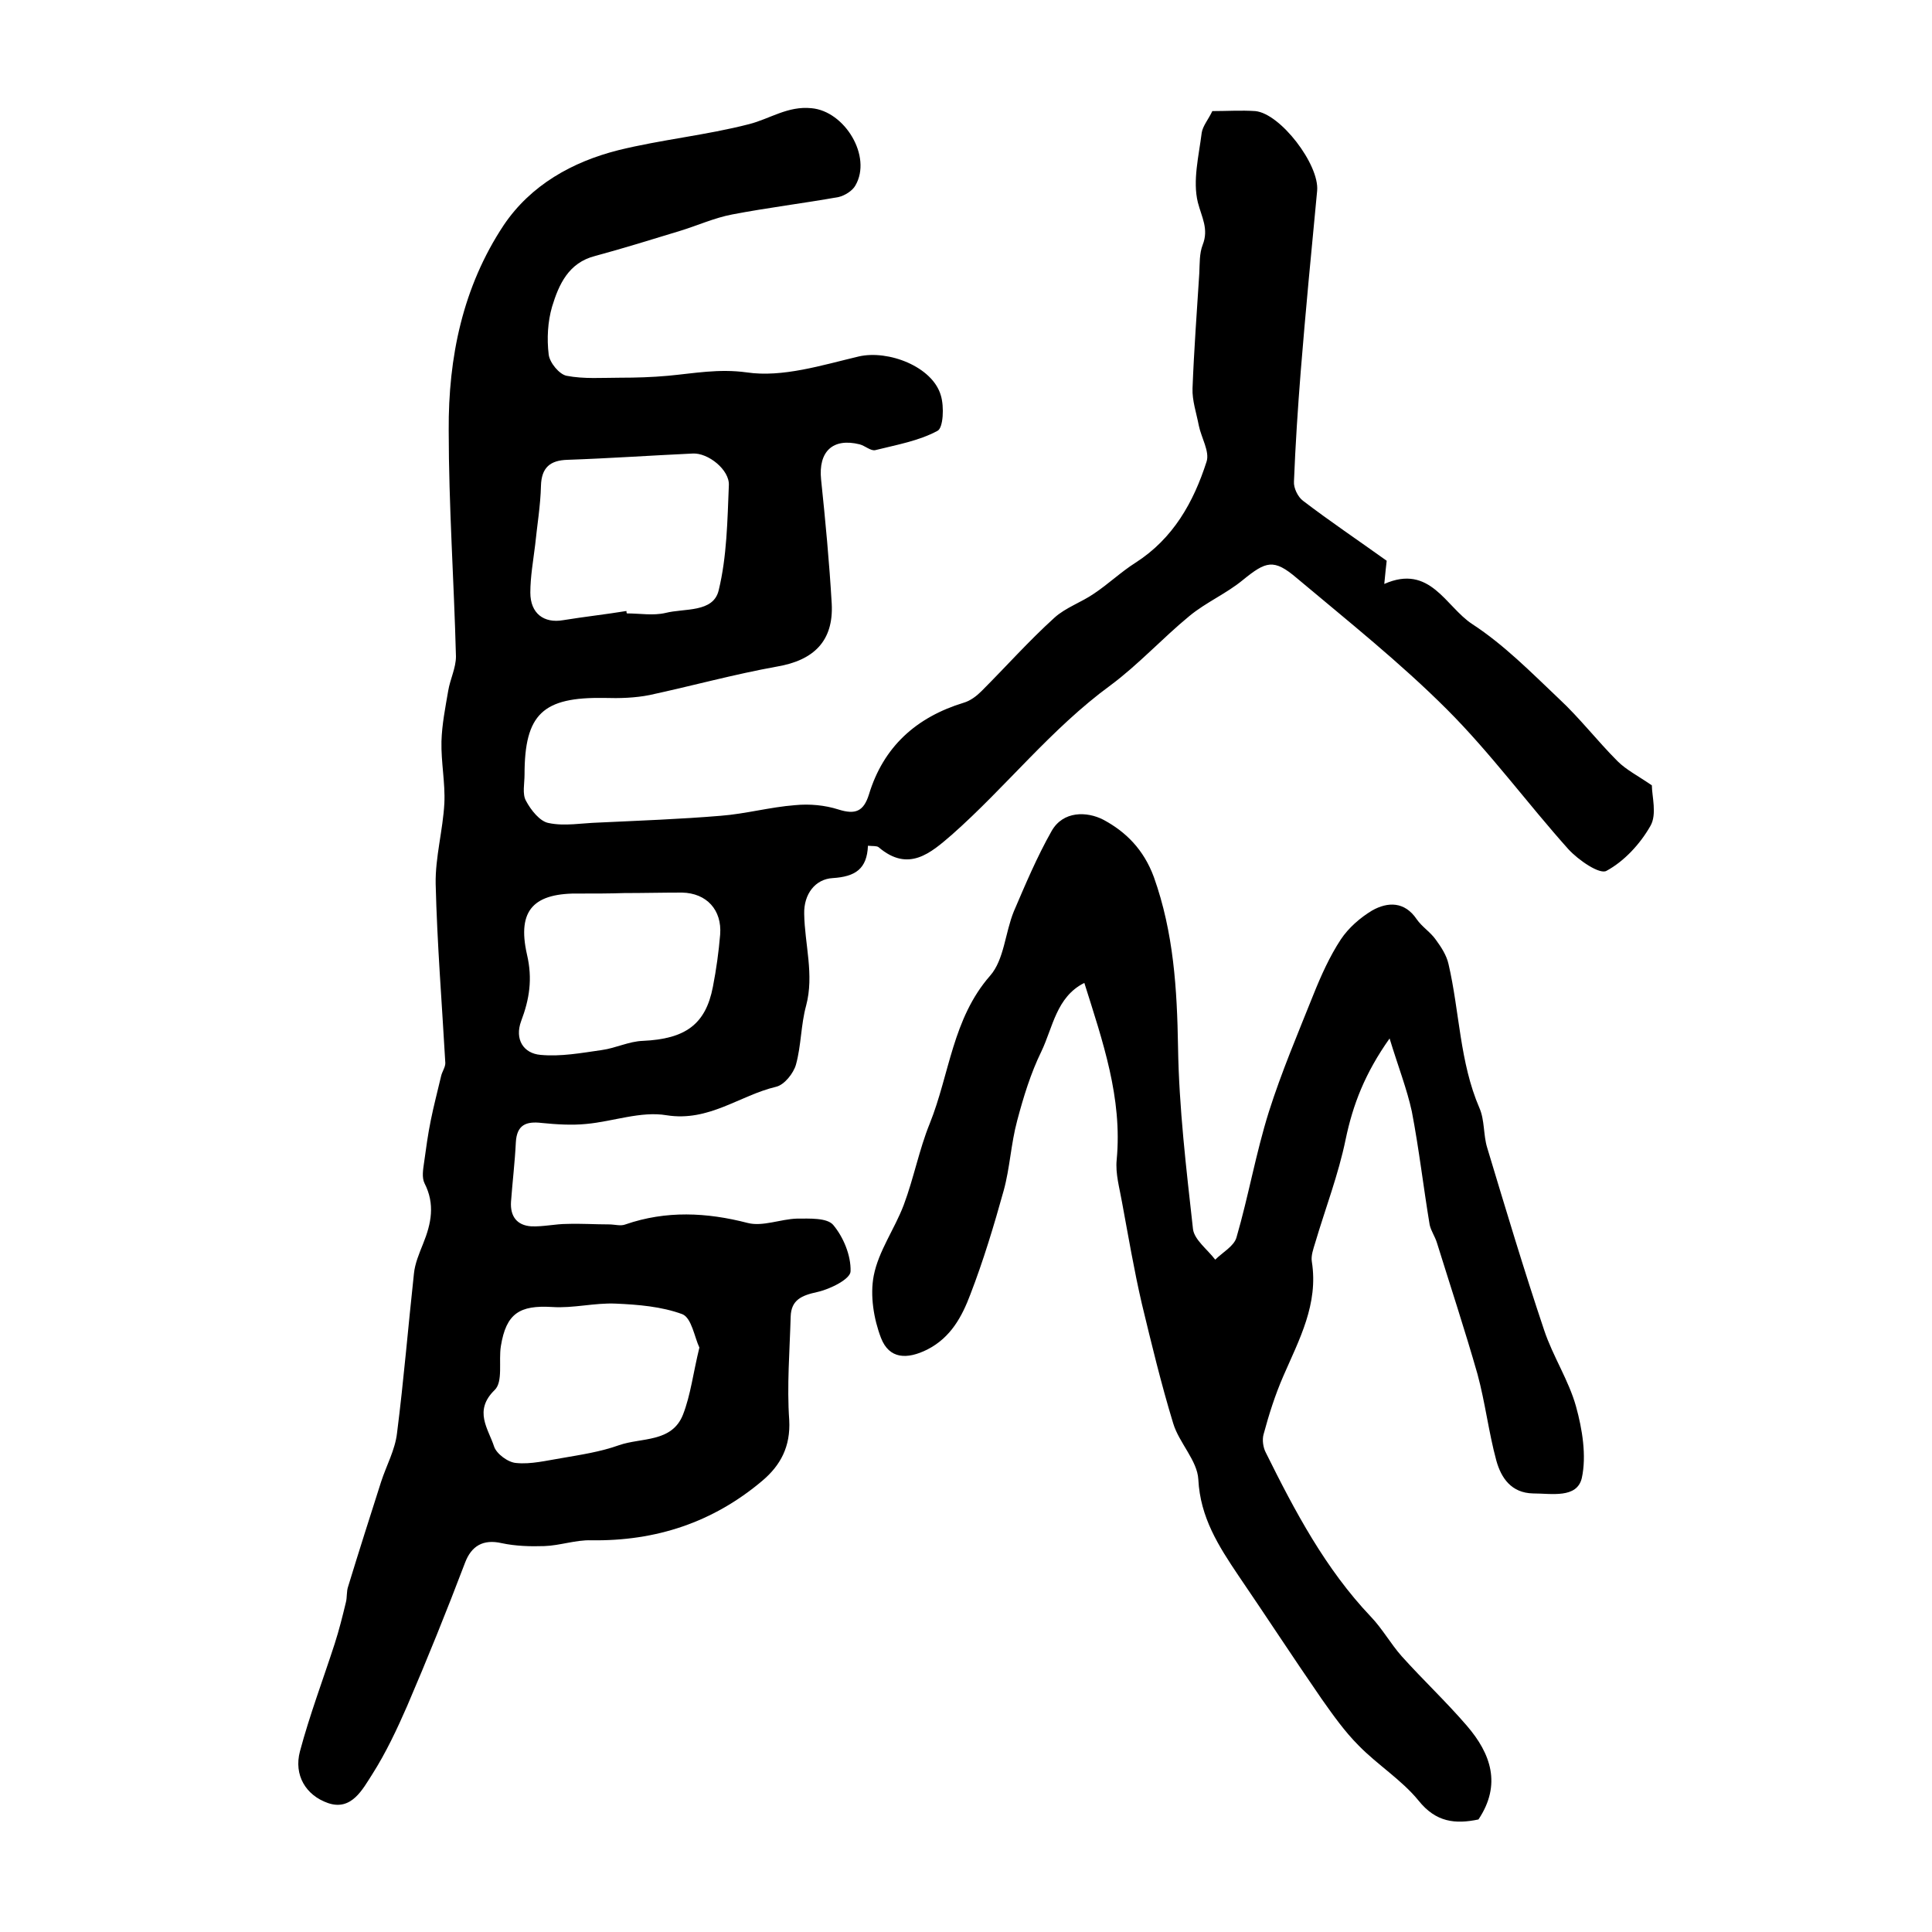 <?xml version="1.0" encoding="utf-8"?>
<!-- Generator: Adobe Illustrator 22.0.0, SVG Export Plug-In . SVG Version: 6.00 Build 0)  -->
<svg version="1.1" id="图层_1" xmlns="http://www.w3.org/2000/svg" xmlns:xlink="http://www.w3.org/1999/xlink" x="0px" y="0px"
	 viewBox="0 0 400 400" style="enable-background:new 0 0 400 400;" xml:space="preserve">
<style type="text/css">
	.st0{fill:#FFFFFF;}
</style>
<g>
	
	<path d="M251,23c3,0,6-0.2,8.9,0c5.2,0.5,13.3,11.1,12.8,16.5c-1.2,12.5-2.4,25-3.4,37.4c-0.6,7.6-1.1,15.2-1.4,22.8
		c-0.1,1.3,0.8,3.2,1.9,4c5.5,4.2,11.3,8.1,17.3,12.4c-0.1,1-0.3,2.5-0.5,4.8c9.5-4.2,12.7,4.7,18.2,8.3c6.6,4.3,12.2,10,18,15.5
		c4.3,4,7.9,8.7,12.1,12.9c1.8,1.8,4.2,3,7.1,5c0,2.2,1.1,6-0.3,8.4c-2.1,3.7-5.4,7.3-9.1,9.3c-1.4,0.8-5.8-2.2-7.9-4.5
		c-8.5-9.5-16.1-19.9-25.1-28.9c-9.7-9.7-20.5-18.3-31.1-27.2c-4.8-4.1-6.4-3.5-11.2,0.4c-3.4,2.8-7.6,4.6-11,7.4
		c-5.6,4.6-10.6,10.1-16.4,14.4c-12.3,9-21.6,21-32.8,30.9c-4.4,3.8-9,7.9-15.2,2.6c-0.4-0.3-1.2-0.2-2.2-0.3
		c-0.2,4.8-2.6,6.4-7.3,6.7c-3.6,0.2-6,3.3-5.9,7.4c0.1,6.3,2.1,12.6,0.4,19c-1.1,4-1,8.2-2.1,12.2c-0.5,1.8-2.4,4.2-4.1,4.6
		c-7.6,1.8-13.9,7.3-22.7,5.9c-5.3-0.9-11.1,1.3-16.6,1.8c-3,0.3-6.2,0.1-9.2-0.2c-3.3-0.4-5.2,0.4-5.4,4c-0.2,4.1-0.7,8.2-1,12.3
		c-0.2,3,1.2,4.9,4.2,5.1c2.5,0.1,5-0.5,7.4-0.5c2.9-0.1,5.8,0.1,8.7,0.1c1.2,0,2.4,0.4,3.4,0c8.4-2.9,16.8-2.5,25.3-0.3
		c3.1,0.8,6.8-0.8,10.2-0.9c2.6,0,6.2-0.2,7.5,1.3c2.1,2.5,3.7,6.3,3.6,9.6c0,1.6-4.2,3.7-6.9,4.3c-3.2,0.7-5.4,1.6-5.5,5.1
		c-0.2,7.1-0.8,14.3-0.3,21.4c0.3,5.5-1.8,9.4-5.6,12.6c-10.2,8.6-22,12.5-35.4,12.3c-3.2-0.1-6.5,1.1-9.7,1.2c-2.9,0.1-6,0-8.8-0.6
		c-3.9-0.9-6.3,0.6-7.6,4c-3.8,10-7.8,19.9-12,29.7c-2.1,4.8-4.4,9.7-7.2,14.1c-2,3.1-4.3,7.7-9.2,6c-4.6-1.6-7.1-5.8-5.8-10.7
		c2-7.5,4.8-14.9,7.2-22.3c0.9-2.8,1.6-5.6,2.3-8.5c0.3-1.1,0.1-2.3,0.5-3.4c2.2-7.2,4.5-14.4,6.8-21.6c1.1-3.4,2.9-6.6,3.3-10.1
		c1.4-11,2.3-22,3.5-33c0.2-2.1,1.1-4.2,1.9-6.2c1.7-4.2,2.5-8.2,0.3-12.5c-0.6-1.2-0.3-2.9-0.1-4.3c0.4-2.9,0.8-5.9,1.4-8.8
		c0.6-3,1.4-6,2.1-9c0.2-1,0.9-1.9,0.9-2.8c-0.7-12.4-1.7-24.7-2-37.1c-0.1-5.5,1.5-11.1,1.8-16.7c0.2-4.2-0.7-8.5-0.6-12.8
		c0.1-3.5,0.8-7,1.4-10.5c0.4-2.4,1.6-4.7,1.6-7.1c-0.4-15.6-1.5-31.2-1.5-46.8c-0.1-15.1,2.9-29.7,11.4-42.5
		c5.6-8.3,14.2-13.1,23.7-15.5c8.9-2.2,18.2-3.1,27.1-5.4c4.3-1.1,8-3.8,12.9-3.3c6.9,0.6,12.6,10,9.1,16c-0.6,1.1-2.2,2.1-3.5,2.4
		c-7.3,1.3-14.7,2.2-22,3.6c-3.7,0.7-7.2,2.3-10.8,3.4c-5.9,1.8-11.7,3.6-17.6,5.2c-5.5,1.4-7.5,5.9-8.9,10.5
		c-0.9,3.1-1.1,6.6-0.7,9.9c0.2,1.7,2.2,4.1,3.7,4.4c3.6,0.7,7.4,0.4,11.1,0.4c3.3,0,6.6-0.1,9.9-0.4c5.4-0.5,10.5-1.5,16.3-0.7
		c7.4,1.1,15.6-1.5,23.2-3.3c6.1-1.4,15.3,2.1,17,8.1c0.7,2.3,0.5,6.7-0.7,7.3c-3.9,2.1-8.5,2.9-12.9,4c-0.9,0.2-2.1-0.9-3.2-1.2
		c-5.6-1.4-8.6,1.5-8,7.3c0.9,8.6,1.7,17.1,2.2,25.7c0.4,7.7-3.7,11.7-11.3,13c-8.9,1.6-17.6,4-26.4,5.9c-3,0.6-6.2,0.7-9.4,0.6
		c-12.7-0.2-16.5,3.3-16.5,15.9c0,1.8-0.5,4,0.3,5.4c1,1.9,2.9,4.3,4.7,4.6c3.3,0.7,6.9,0,10.4-0.1c8.4-0.4,16.8-0.7,25.2-1.4
		c5.2-0.4,10.2-1.8,15.4-2.2c3-0.3,6.2,0,9,0.9c3.5,1.1,5.2,0.4,6.3-3.1c3-9.9,9.8-16,19.6-19c1.4-0.4,2.7-1.4,3.7-2.4
		c5.1-5.1,9.8-10.4,15.1-15.2c2.3-2.1,5.6-3.2,8.2-5c3-2,5.6-4.5,8.6-6.4c7.8-5,12-12.5,14.7-20.9c0.7-2.1-1.1-5-1.6-7.5
		c-0.5-2.6-1.4-5.2-1.3-7.7c0.3-7.9,0.9-15.9,1.4-23.8c0.1-2,0-4.1,0.7-5.9c1.3-3.3-0.2-5.7-1-8.8c-1.1-4.5,0.2-9.6,0.8-14.4
		C249,26.1,250.2,24.7,251,23z M129.7,126.5c0,0.2,0,0.4,0.1,0.5c2.7,0,5.4,0.5,8-0.1c3.9-1,9.9,0,11-4.7c1.7-7,1.8-14.4,2.1-21.7
		c0.2-3.2-4.3-6.8-7.5-6.6c-8.6,0.4-17.3,1-25.9,1.3c-3.6,0.1-5.4,1.6-5.5,5.4c-0.1,4.1-0.8,8.2-1.2,12.2c-0.4,3.3-1,6.6-1,9.9
		c0,4.3,2.8,6.4,6.8,5.7C120.9,127.7,125.4,127.2,129.7,126.5z M129.2,184.9C129.2,184.9,129.2,184.9,129.2,184.9
		c-3,0.1-6,0.1-9,0.1c-9.6-0.2-13.2,3.3-11.1,12.6c1.2,5.1,0.5,9.3-1.2,13.8c-1.4,3.8,0.5,6.7,4,7c4.2,0.4,8.5-0.4,12.7-1
		c2.9-0.4,5.6-1.8,8.5-1.9c8.8-0.4,13-3.4,14.5-11.2c0.7-3.6,1.2-7.2,1.5-10.8c0.4-5.1-2.8-8.6-7.9-8.7
		C137.1,184.8,133.1,184.9,129.2,184.9z M144.8,279c-1-2.1-1.6-6.1-3.5-6.9c-4.3-1.6-9.2-2-13.8-2.2c-4.4-0.2-8.8,1-13.2,0.7
		c-6.7-0.4-9.5,1.3-10.6,8.1c-0.5,3.1,0.5,7.4-1.3,9.1c-4.4,4.3-1.3,8-0.1,11.7c0.5,1.5,2.9,3.3,4.6,3.4c3,0.3,6.2-0.5,9.3-1
		c4-0.7,8.1-1.3,12-2.7c4.6-1.6,10.9-0.5,13.2-6.3C143,288.8,143.5,284.3,144.8,279z"/>
	<path d="M287.7,215c-5.1,7.2-7.6,13.7-9.1,20.9c-1.5,7.3-4.2,14.3-6.3,21.4c-0.4,1.3-0.9,2.7-0.7,3.9c1.4,8.8-2.6,16.1-5.9,23.7
		c-1.7,3.9-3,8-4.1,12.1c-0.3,1.1-0.1,2.7,0.5,3.8c6,12.1,12.3,24,21.7,33.9c2.4,2.5,4.1,5.6,6.4,8.2c4.4,4.9,9.2,9.4,13.5,14.4
		c5,5.8,7.2,12.2,2.4,19.4c-4.8,1-8.8,0.6-12.4-3.9c-3.5-4.3-8.5-7.4-12.4-11.4c-2.9-2.9-5.3-6.3-7.7-9.7
		c-5.8-8.4-11.4-17-17.2-25.5c-4.1-6.1-7.9-12-8.3-19.9c-0.2-3.9-4-7.6-5.2-11.6c-2.5-8.2-4.5-16.5-6.5-24.8c-1.6-6.9-2.8-14-4.1-21
		c-0.5-2.9-1.4-5.9-1.1-8.8c1.2-12.8-2.9-24.5-6.7-36.6c-5.8,2.9-6.5,9.2-8.9,14.2c-2.2,4.5-3.7,9.4-5,14.3
		c-1.3,4.8-1.5,9.8-2.8,14.5c-2,7.2-4.2,14.5-6.9,21.5c-1.7,4.5-4,8.9-8.9,11.4c-4.2,2.1-7.9,2-9.6-2.4c-1.5-3.9-2.3-8.8-1.5-12.9
		c1-5.1,4.3-9.6,6.2-14.6c2.1-5.6,3.2-11.5,5.4-16.9c4.1-10.2,4.7-21.7,12.5-30.6c2.9-3.3,3.1-8.9,4.9-13.3
		c2.4-5.6,4.8-11.3,7.8-16.6c2.4-4.3,7.4-4.1,10.7-2.4c4.7,2.5,8.4,6.2,10.5,11.9c4.1,11.5,4.8,23.2,5,35.2
		c0.2,12.6,1.7,25.1,3.1,37.7c0.3,2.2,3,4.2,4.6,6.3c1.5-1.5,3.9-2.8,4.4-4.6c2.5-8.6,4-17.4,6.7-26c2.6-8.2,6-16.2,9.2-24.2
		c1.6-4,3.4-8,5.7-11.5c1.6-2.4,4-4.5,6.5-6c3.2-1.8,6.7-1.9,9.2,1.8c1.1,1.6,2.9,2.7,4,4.3c1.1,1.5,2.2,3.2,2.6,5
		c2.3,9.9,2.3,20.3,6.4,29.8c1.1,2.5,0.8,5.6,1.6,8.2c3.8,12.6,7.6,25.3,11.8,37.8c1.8,5.4,5.1,10.4,6.6,15.8
		c1.3,4.7,2.2,10.2,1.2,14.8c-1,4.3-6.3,3.2-10.1,3.2c-4.5-0.1-6.6-3.2-7.6-6.8c-1.6-5.9-2.3-12-3.9-17.9
		c-2.6-9.1-5.6-18.2-8.4-27.2c-0.4-1.3-1.2-2.4-1.5-3.7c-1.3-7.8-2.2-15.7-3.7-23.5C291.3,225.5,289.5,220.9,287.7,215z"/>
	
	
	
</g>
</svg>
